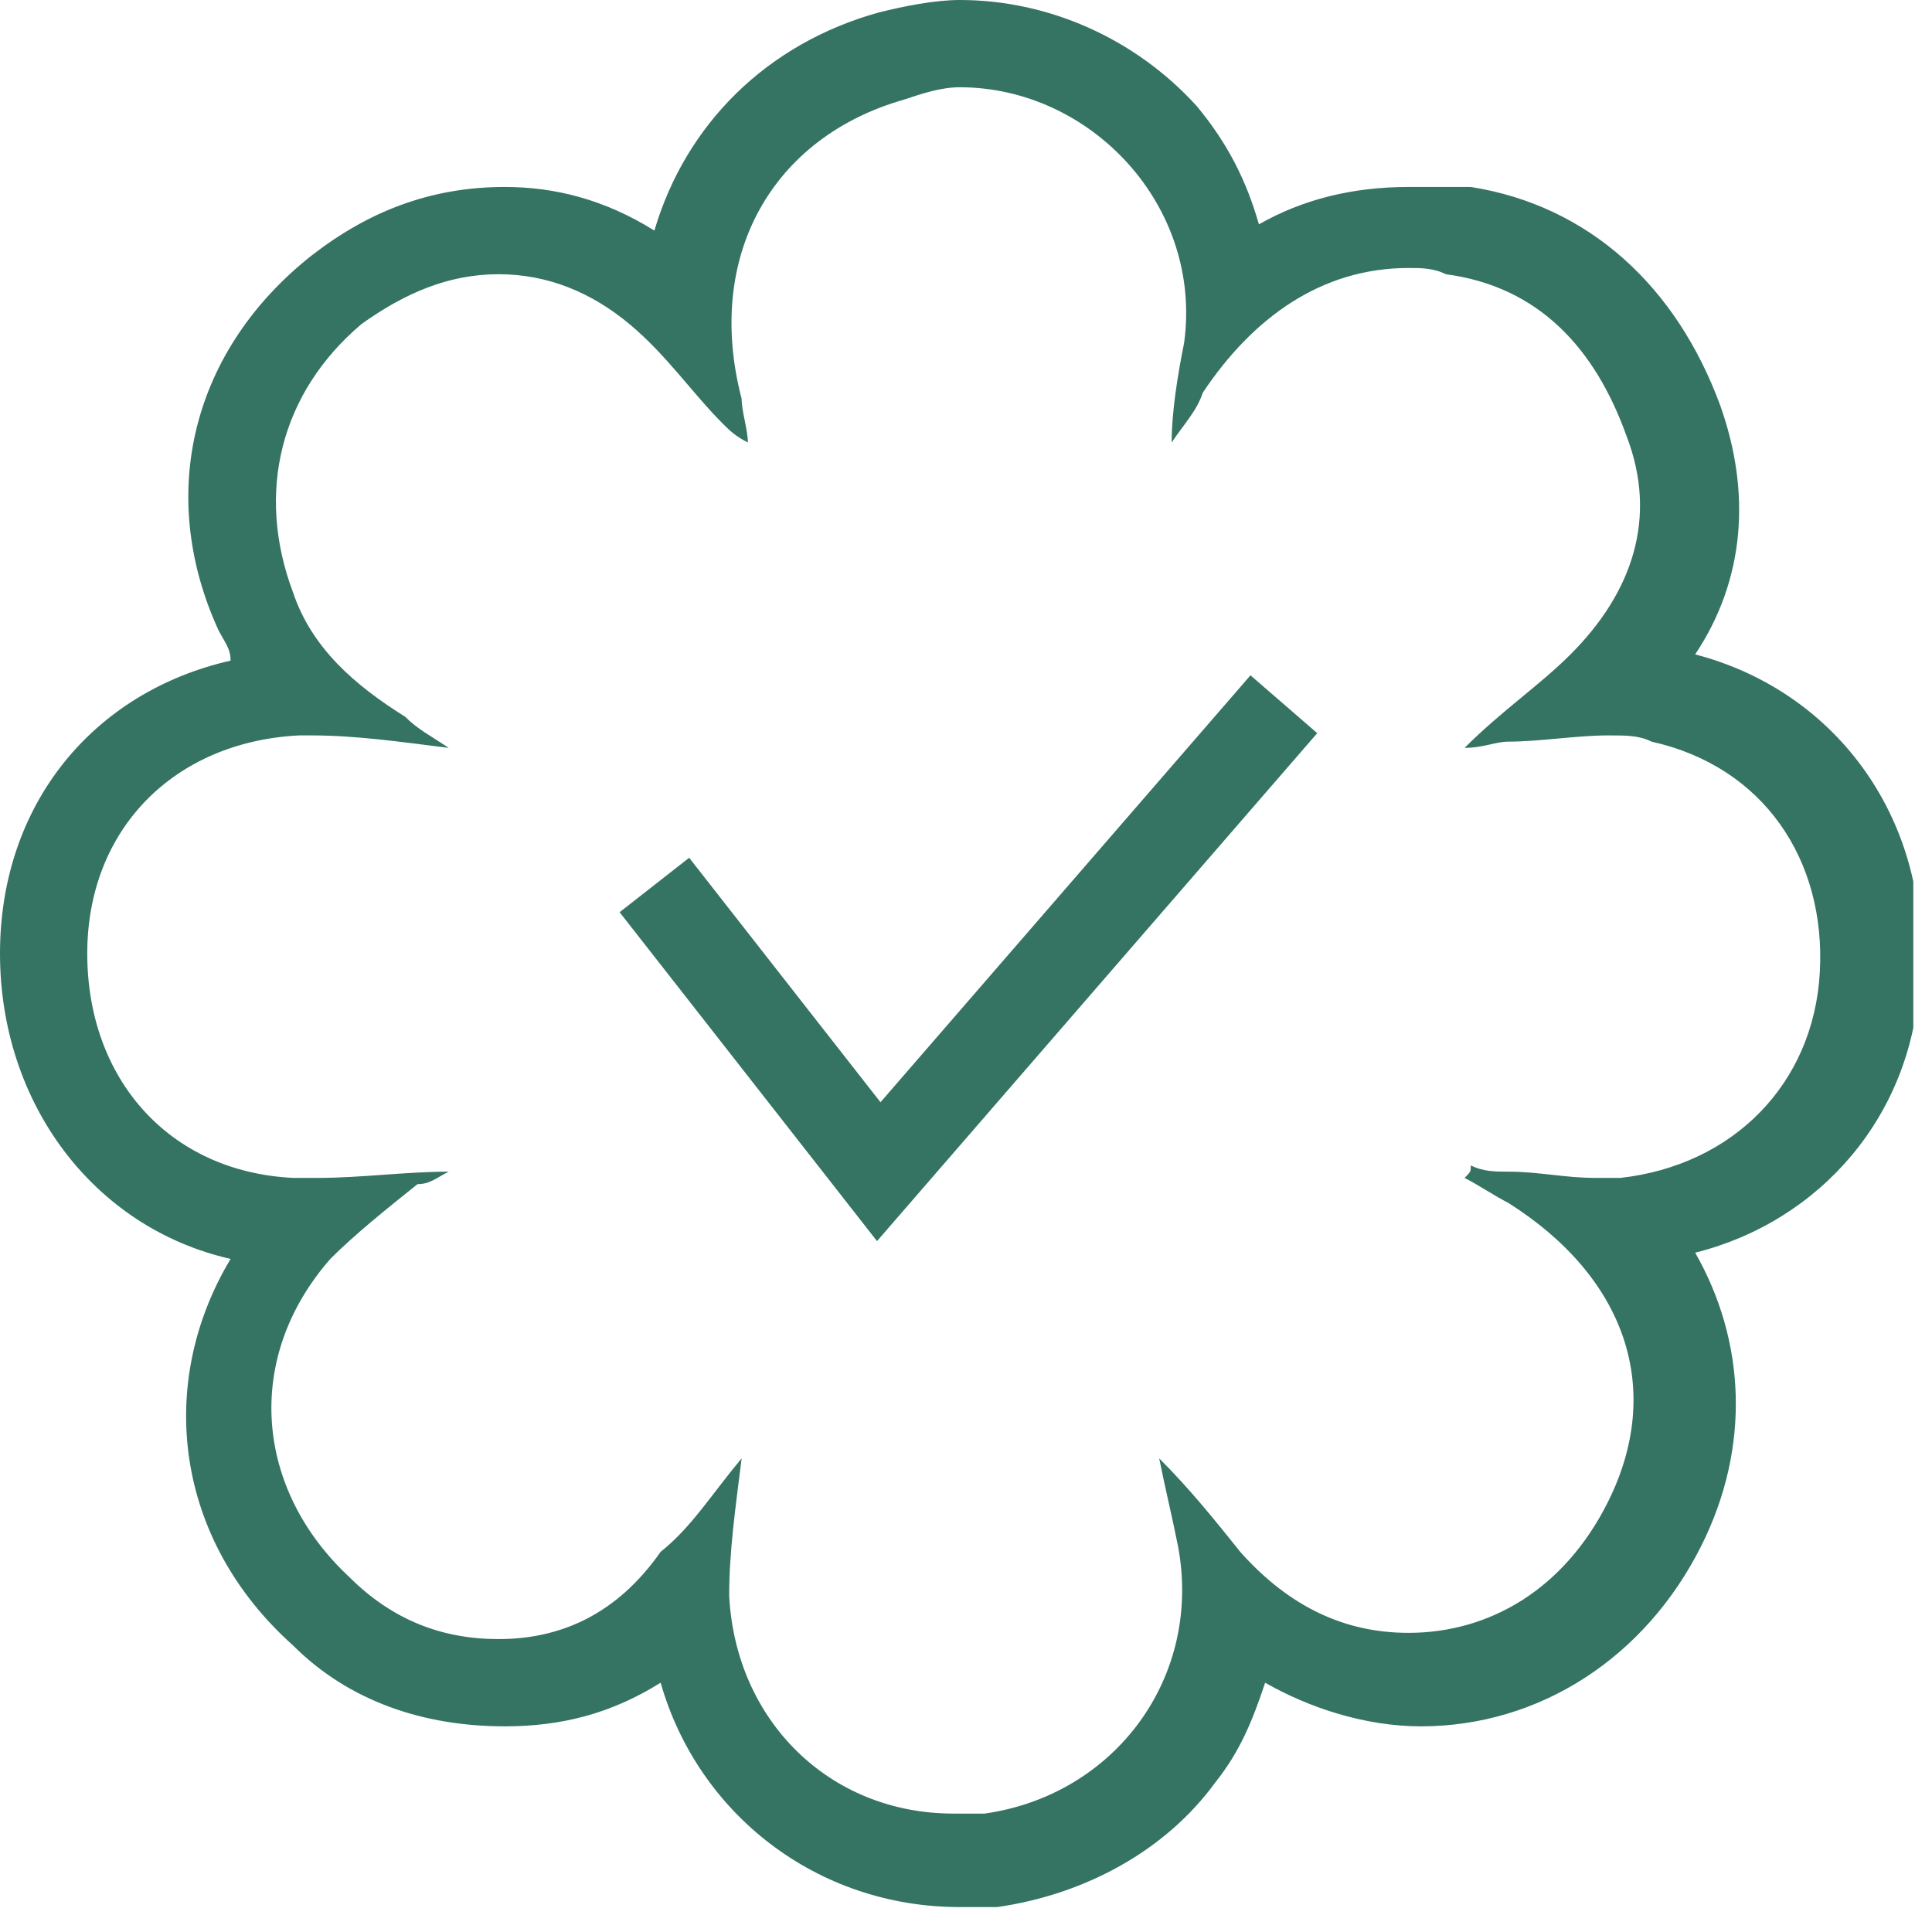 <svg xmlns="http://www.w3.org/2000/svg" fill="none" viewBox="0 0 31 31" height="31" width="31">
<g clip-path="url(#clip0_4082_322)">
<path fill="#357363" d="M15.4 1.4C17.5 1.4 19.3 3.3 19 5.5C18.9 6 18.8 6.6 18.8 7.1C19 6.8 19.2 6.6 19.3 6.3C20.1 5.1 21.2 4.3 22.6 4.3C22.8 4.3 23 4.3 23.2 4.4C24.7 4.6 25.6 5.6 26.1 7C26.6 8.3 26.2 9.5 25.2 10.5C24.7 11 24.1 11.4 23.5 12C23.8 12 24 11.9 24.2 11.9C24.7 11.9 25.3 11.8 25.8 11.8C26.1 11.8 26.3 11.8 26.5 11.9C28.3 12.3 29.3 13.8 29.2 15.6C29.1 17.4 27.8 18.7 26 18.9C25.9 18.9 25.7 18.9 25.6 18.9C25.1 18.9 24.7 18.8 24.2 18.8C24 18.8 23.8 18.8 23.6 18.7C23.6 18.8 23.6 18.8 23.5 18.9C23.7 19 24 19.2 24.2 19.3C26.1 20.5 26.7 22.3 25.8 24.1C25.1 25.5 23.9 26.2 22.6 26.2C21.6 26.2 20.7 25.8 19.9 24.9C19.5 24.4 19.1 23.9 18.6 23.4C18.7 23.9 18.8 24.3 18.9 24.8C19.3 26.9 17.9 28.8 15.8 29.1C15.6 29.1 15.5 29.1 15.3 29.1C13.3 29.1 11.8 27.6 11.7 25.6C11.7 24.9 11.8 24.2 11.9 23.4C11.4 24 11.1 24.5 10.6 24.9C9.9 25.9 9 26.3 8 26.3C7.1 26.3 6.3 26 5.6 25.3C4.1 23.9 3.9 21.8 5.3 20.2C5.7 19.8 6.2 19.4 6.7 19C6.9 19 7 18.9 7.2 18.8C6.5 18.8 5.8 18.9 5.1 18.9C5 18.9 4.8 18.9 4.7 18.9C2.7 18.8 1.4 17.3 1.4 15.3C1.4 13.3 2.8 11.9 4.8 11.8C4.9 11.8 5 11.8 5 11.8C5.7 11.8 6.4 11.9 7.2 12C6.9 11.8 6.7 11.7 6.5 11.5C5.7 11 5 10.4 4.7 9.5C4.1 7.9 4.5 6.3 5.8 5.2C6.5 4.7 7.2 4.4 8 4.4C8.8 4.4 9.5 4.7 10.1 5.2C10.7 5.7 11.1 6.3 11.6 6.8C11.7 6.9 11.8 7 12 7.1C12 6.9 11.9 6.6 11.9 6.4C11.3 4.1 12.4 2.2 14.5 1.6C14.8 1.5 15.1 1.4 15.4 1.4ZM15.4 0C15 0 14.5 0.1 14.1 0.2C12.3 0.7 11 2 10.5 3.7C9.7 3.2 8.9 3 8.1 3C6.9 3 5.9 3.4 5 4.1C3.1 5.6 2.5 7.9 3.5 10.1C3.6 10.3 3.7 10.4 3.7 10.6C1.5 11.1 0 12.9 0 15.3C0 17.7 1.5 19.7 3.7 20.2C2.5 22.2 2.8 24.7 4.7 26.4C5.6 27.3 6.8 27.7 8.1 27.7C9 27.7 9.8 27.5 10.6 27C11.2 29.1 13.1 30.6 15.4 30.6C15.6 30.6 15.8 30.6 16 30.6C17.4 30.4 18.7 29.7 19.5 28.6C19.9 28.1 20.1 27.6 20.3 27C21 27.4 21.9 27.7 22.8 27.7C24.7 27.7 26.4 26.6 27.3 24.8C28.1 23.2 28 21.5 27.2 20.1C29.2 19.6 30.7 17.9 30.8 15.7C31 13.2 29.5 11.1 27.2 10.5C28 9.3 28.1 7.9 27.6 6.5C26.9 4.6 25.5 3.3 23.6 3C23.2 3 22.9 3 22.6 3C21.7 3 20.9 3.2 20.2 3.6C20 2.9 19.7 2.3 19.2 1.7C18.2 0.6 16.8 0 15.4 0Z"></path>
<path stroke-miterlimit="10" stroke-width="1.417" stroke="#357363" d="M10.5 14.2L14.1 18.8L20.6 11.3"></path>
</g>
<defs>
<clipPath id="clip0_4082_322">
<rect fill="white" height="30.7" width="30.7"></rect>
</clipPath>
</defs>
</svg>
